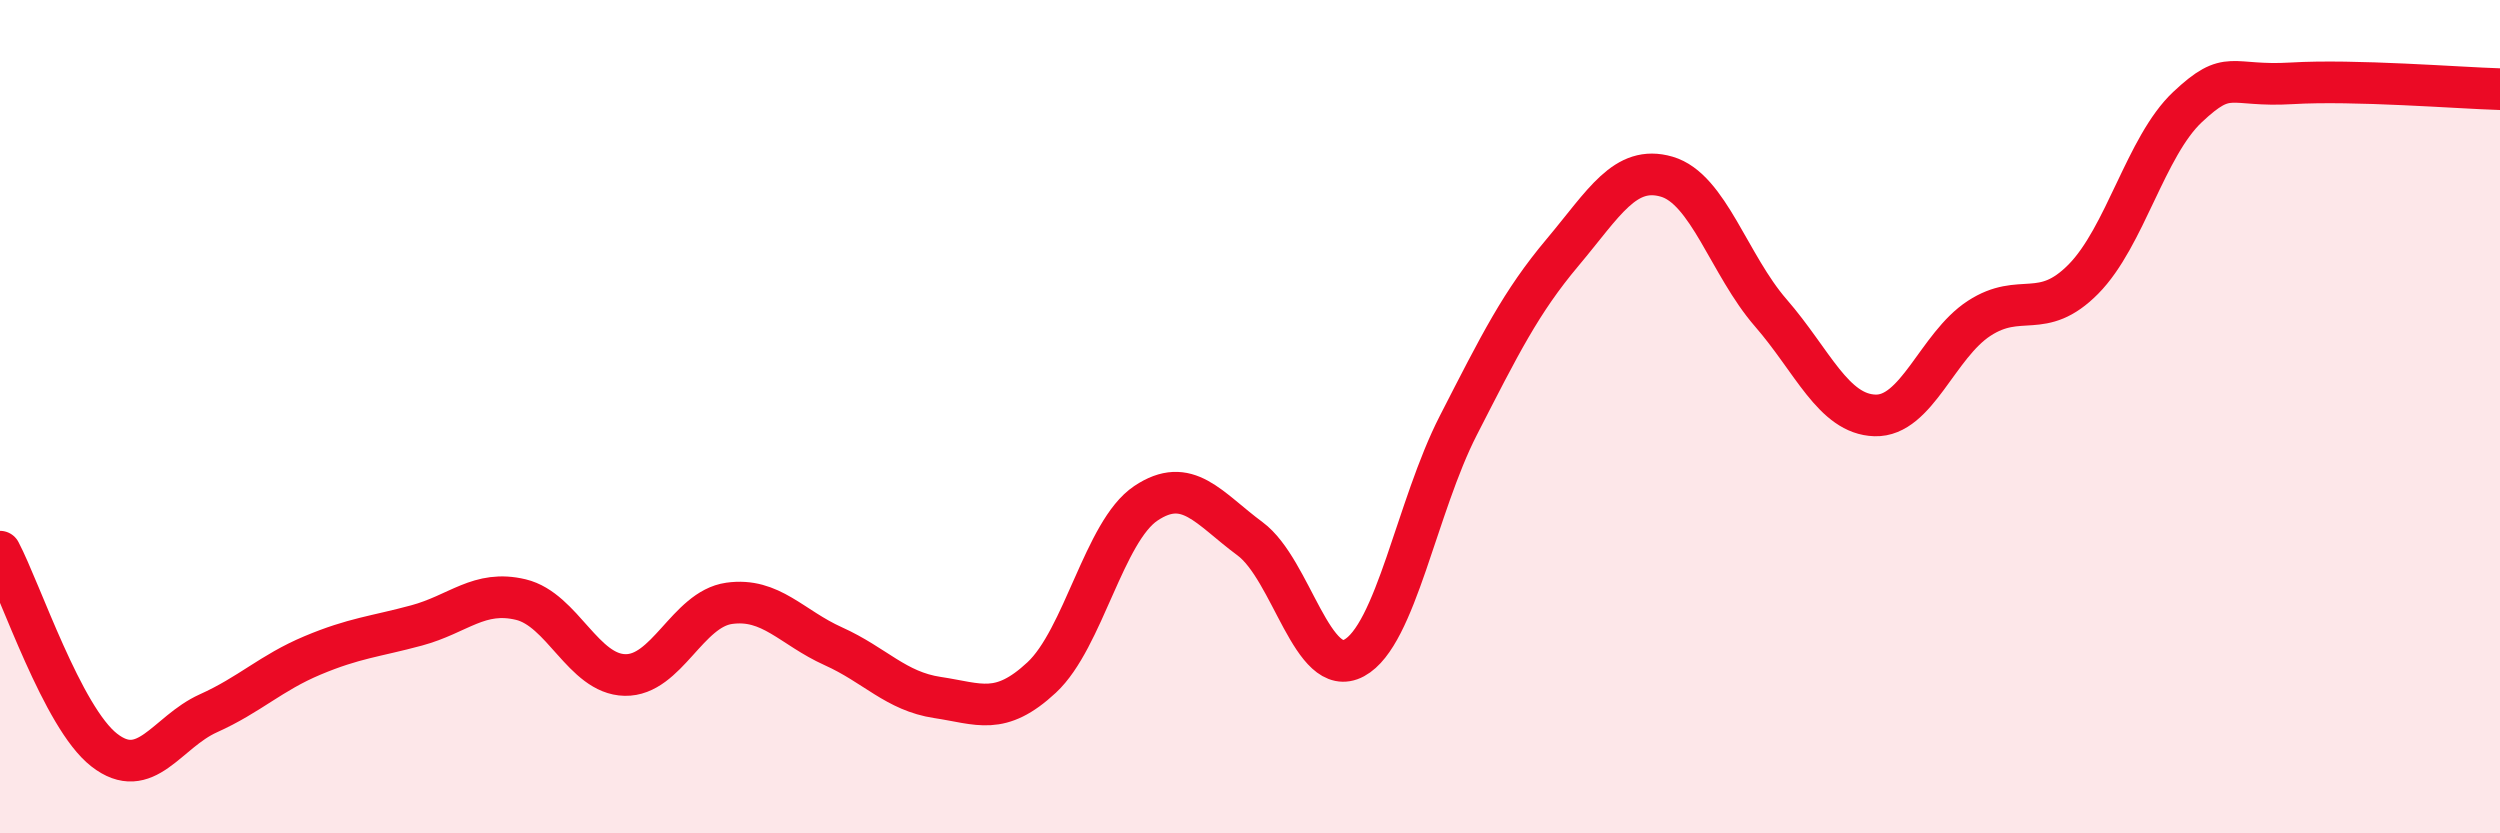 
    <svg width="60" height="20" viewBox="0 0 60 20" xmlns="http://www.w3.org/2000/svg">
      <path
        d="M 0,13.24 C 0.5,14.19 1.5,17.22 2.5,18 C 3.5,18.78 4,17.57 5,17.12 C 6,16.67 6.5,16.15 7.5,15.73 C 8.5,15.31 9,15.28 10,15.01 C 11,14.74 11.5,14.15 12.5,14.39 C 13.5,14.63 14,16.18 15,16.2 C 16,16.22 16.5,14.62 17.5,14.48 C 18.5,14.34 19,15.06 20,15.51 C 21,15.96 21.5,16.59 22.5,16.74 C 23.5,16.89 24,17.19 25,16.26 C 26,15.33 26.5,12.75 27.5,12.08 C 28.5,11.41 29,12.19 30,12.93 C 31,13.67 31.5,16.33 32.5,15.79 C 33.5,15.25 34,12.16 35,10.21 C 36,8.26 36.5,7.25 37.5,6.06 C 38.5,4.87 39,3.95 40,4.24 C 41,4.53 41.5,6.36 42.5,7.51 C 43.5,8.66 44,9.94 45,9.97 C 46,10 46.5,8.29 47.5,7.64 C 48.5,6.99 49,7.71 50,6.7 C 51,5.69 51.5,3.51 52.5,2.57 C 53.5,1.63 53.5,2.09 55,2 C 56.5,1.91 59,2.11 60,2.14L60 20L0 20Z"
        fill="#EB0A25"
        opacity="0.1"
        stroke-linecap="round"
        stroke-linejoin="round"
      />
      <path
        d="M 0,13.24 C 0.5,14.19 1.5,17.22 2.5,18 C 3.5,18.78 4,17.57 5,17.12 C 6,16.67 6.5,16.15 7.5,15.73 C 8.5,15.31 9,15.28 10,15.01 C 11,14.74 11.5,14.15 12.5,14.39 C 13.5,14.63 14,16.18 15,16.2 C 16,16.22 16.5,14.62 17.5,14.48 C 18.5,14.34 19,15.06 20,15.51 C 21,15.96 21.5,16.59 22.5,16.74 C 23.5,16.89 24,17.19 25,16.26 C 26,15.33 26.5,12.75 27.5,12.08 C 28.5,11.41 29,12.19 30,12.93 C 31,13.67 31.5,16.33 32.5,15.79 C 33.5,15.25 34,12.16 35,10.21 C 36,8.26 36.5,7.25 37.5,6.06 C 38.5,4.87 39,3.95 40,4.24 C 41,4.53 41.5,6.36 42.5,7.51 C 43.5,8.66 44,9.94 45,9.97 C 46,10 46.5,8.29 47.5,7.64 C 48.5,6.99 49,7.71 50,6.7 C 51,5.69 51.5,3.51 52.5,2.57 C 53.5,1.63 53.5,2.09 55,2 C 56.5,1.91 59,2.11 60,2.14"
        stroke="#EB0A25"
        stroke-width="1"
        fill="none"
        stroke-linecap="round"
        stroke-linejoin="round"
      />
    </svg>
  
